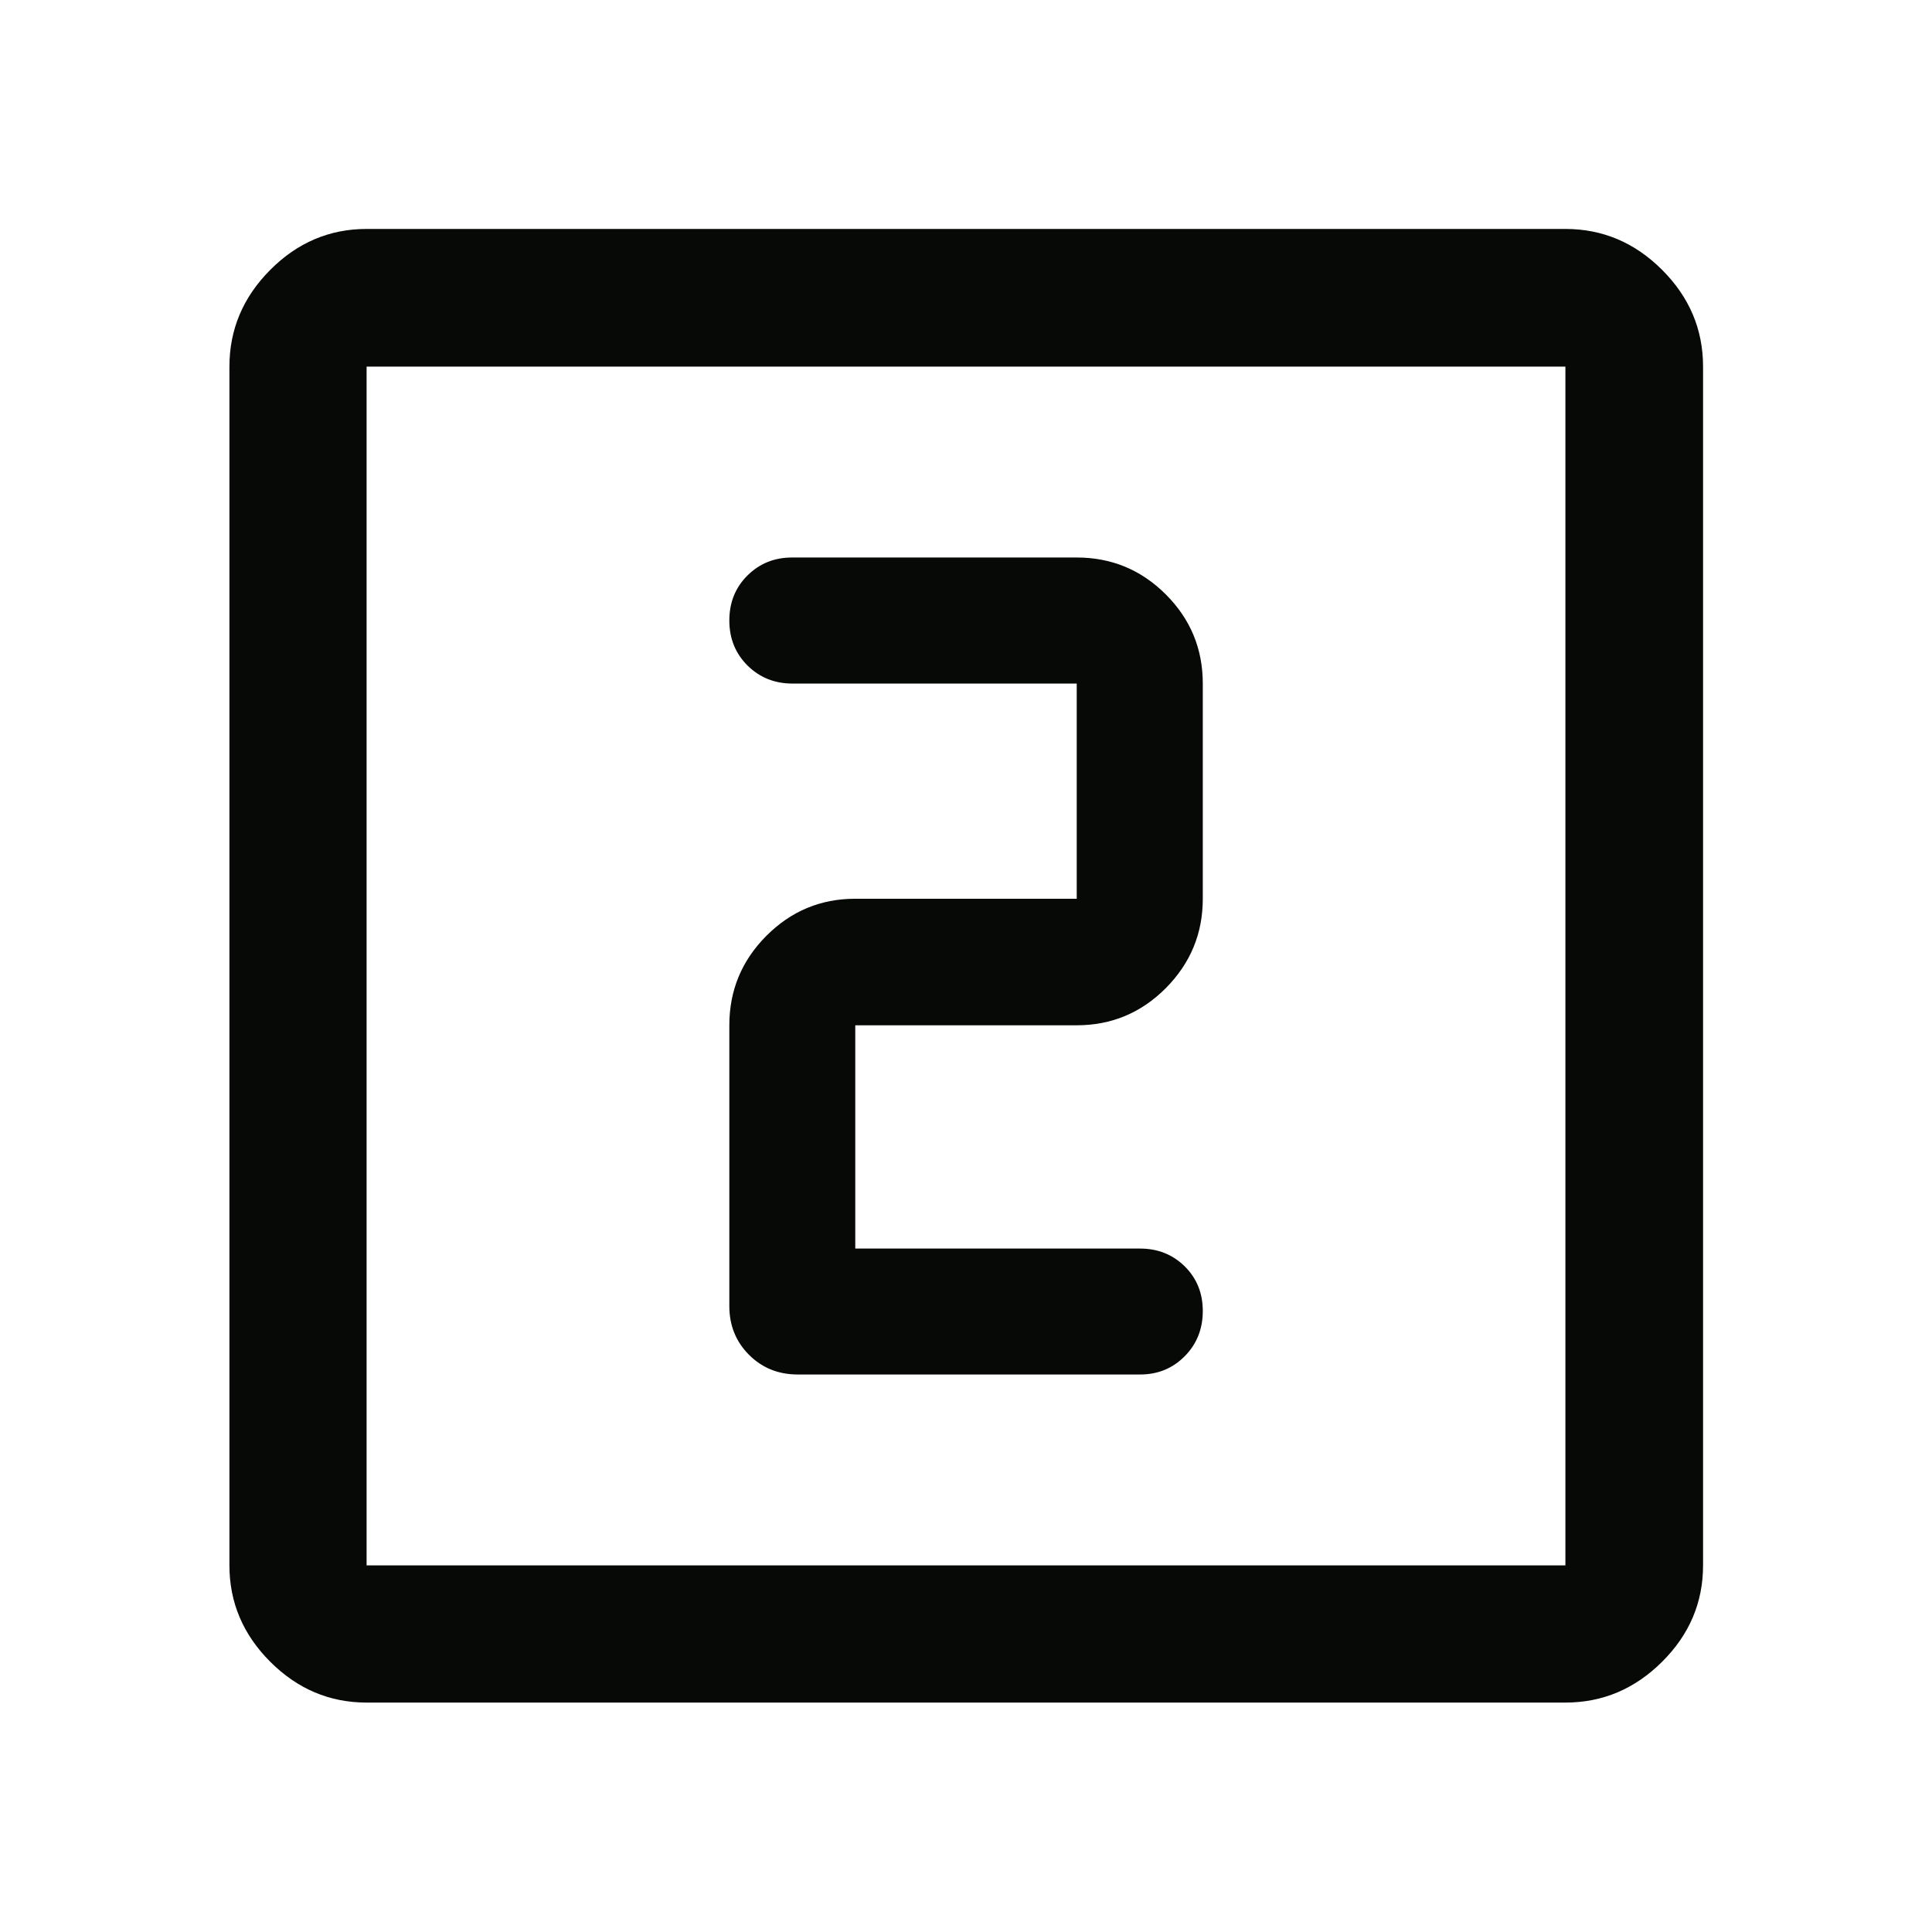<svg width="16" height="16" viewBox="0 0 16 16" fill="none" xmlns="http://www.w3.org/2000/svg">
<g id="looks_two">
<path id="Vector" d="M7.083 10.34V8.491H8.917C9.205 8.491 9.451 8.388 9.655 8.183C9.859 7.977 9.961 7.731 9.961 7.443V5.661C9.961 5.373 9.859 5.127 9.655 4.923C9.451 4.719 9.205 4.617 8.917 4.617H6.56C6.412 4.617 6.289 4.667 6.189 4.767C6.089 4.867 6.04 4.991 6.04 5.139C6.04 5.287 6.09 5.411 6.19 5.511C6.291 5.611 6.415 5.661 6.563 5.661H8.917V7.443H7.083C6.795 7.443 6.55 7.546 6.346 7.751C6.142 7.956 6.04 8.203 6.04 8.491V10.816C6.04 10.976 6.094 11.111 6.203 11.22C6.312 11.329 6.447 11.383 6.607 11.383H9.441C9.588 11.383 9.711 11.333 9.811 11.232C9.911 11.131 9.961 11.006 9.961 10.857C9.961 10.709 9.911 10.586 9.811 10.487C9.711 10.389 9.588 10.34 9.441 10.34H7.083ZM3.036 14.1C2.729 14.1 2.463 13.987 2.238 13.762C2.013 13.537 1.9 13.271 1.9 12.964V3.036C1.9 2.728 2.013 2.461 2.238 2.235C2.463 2.009 2.729 1.896 3.036 1.896H12.964C13.272 1.896 13.539 2.009 13.765 2.235C13.991 2.461 14.104 2.728 14.104 3.036V12.964C14.104 13.271 13.991 13.537 13.765 13.762C13.539 13.987 13.272 14.1 12.964 14.1H3.036ZM3.036 12.964H12.964V3.036H3.036V12.964Z" fill="#070907"/>
</g>
</svg>
